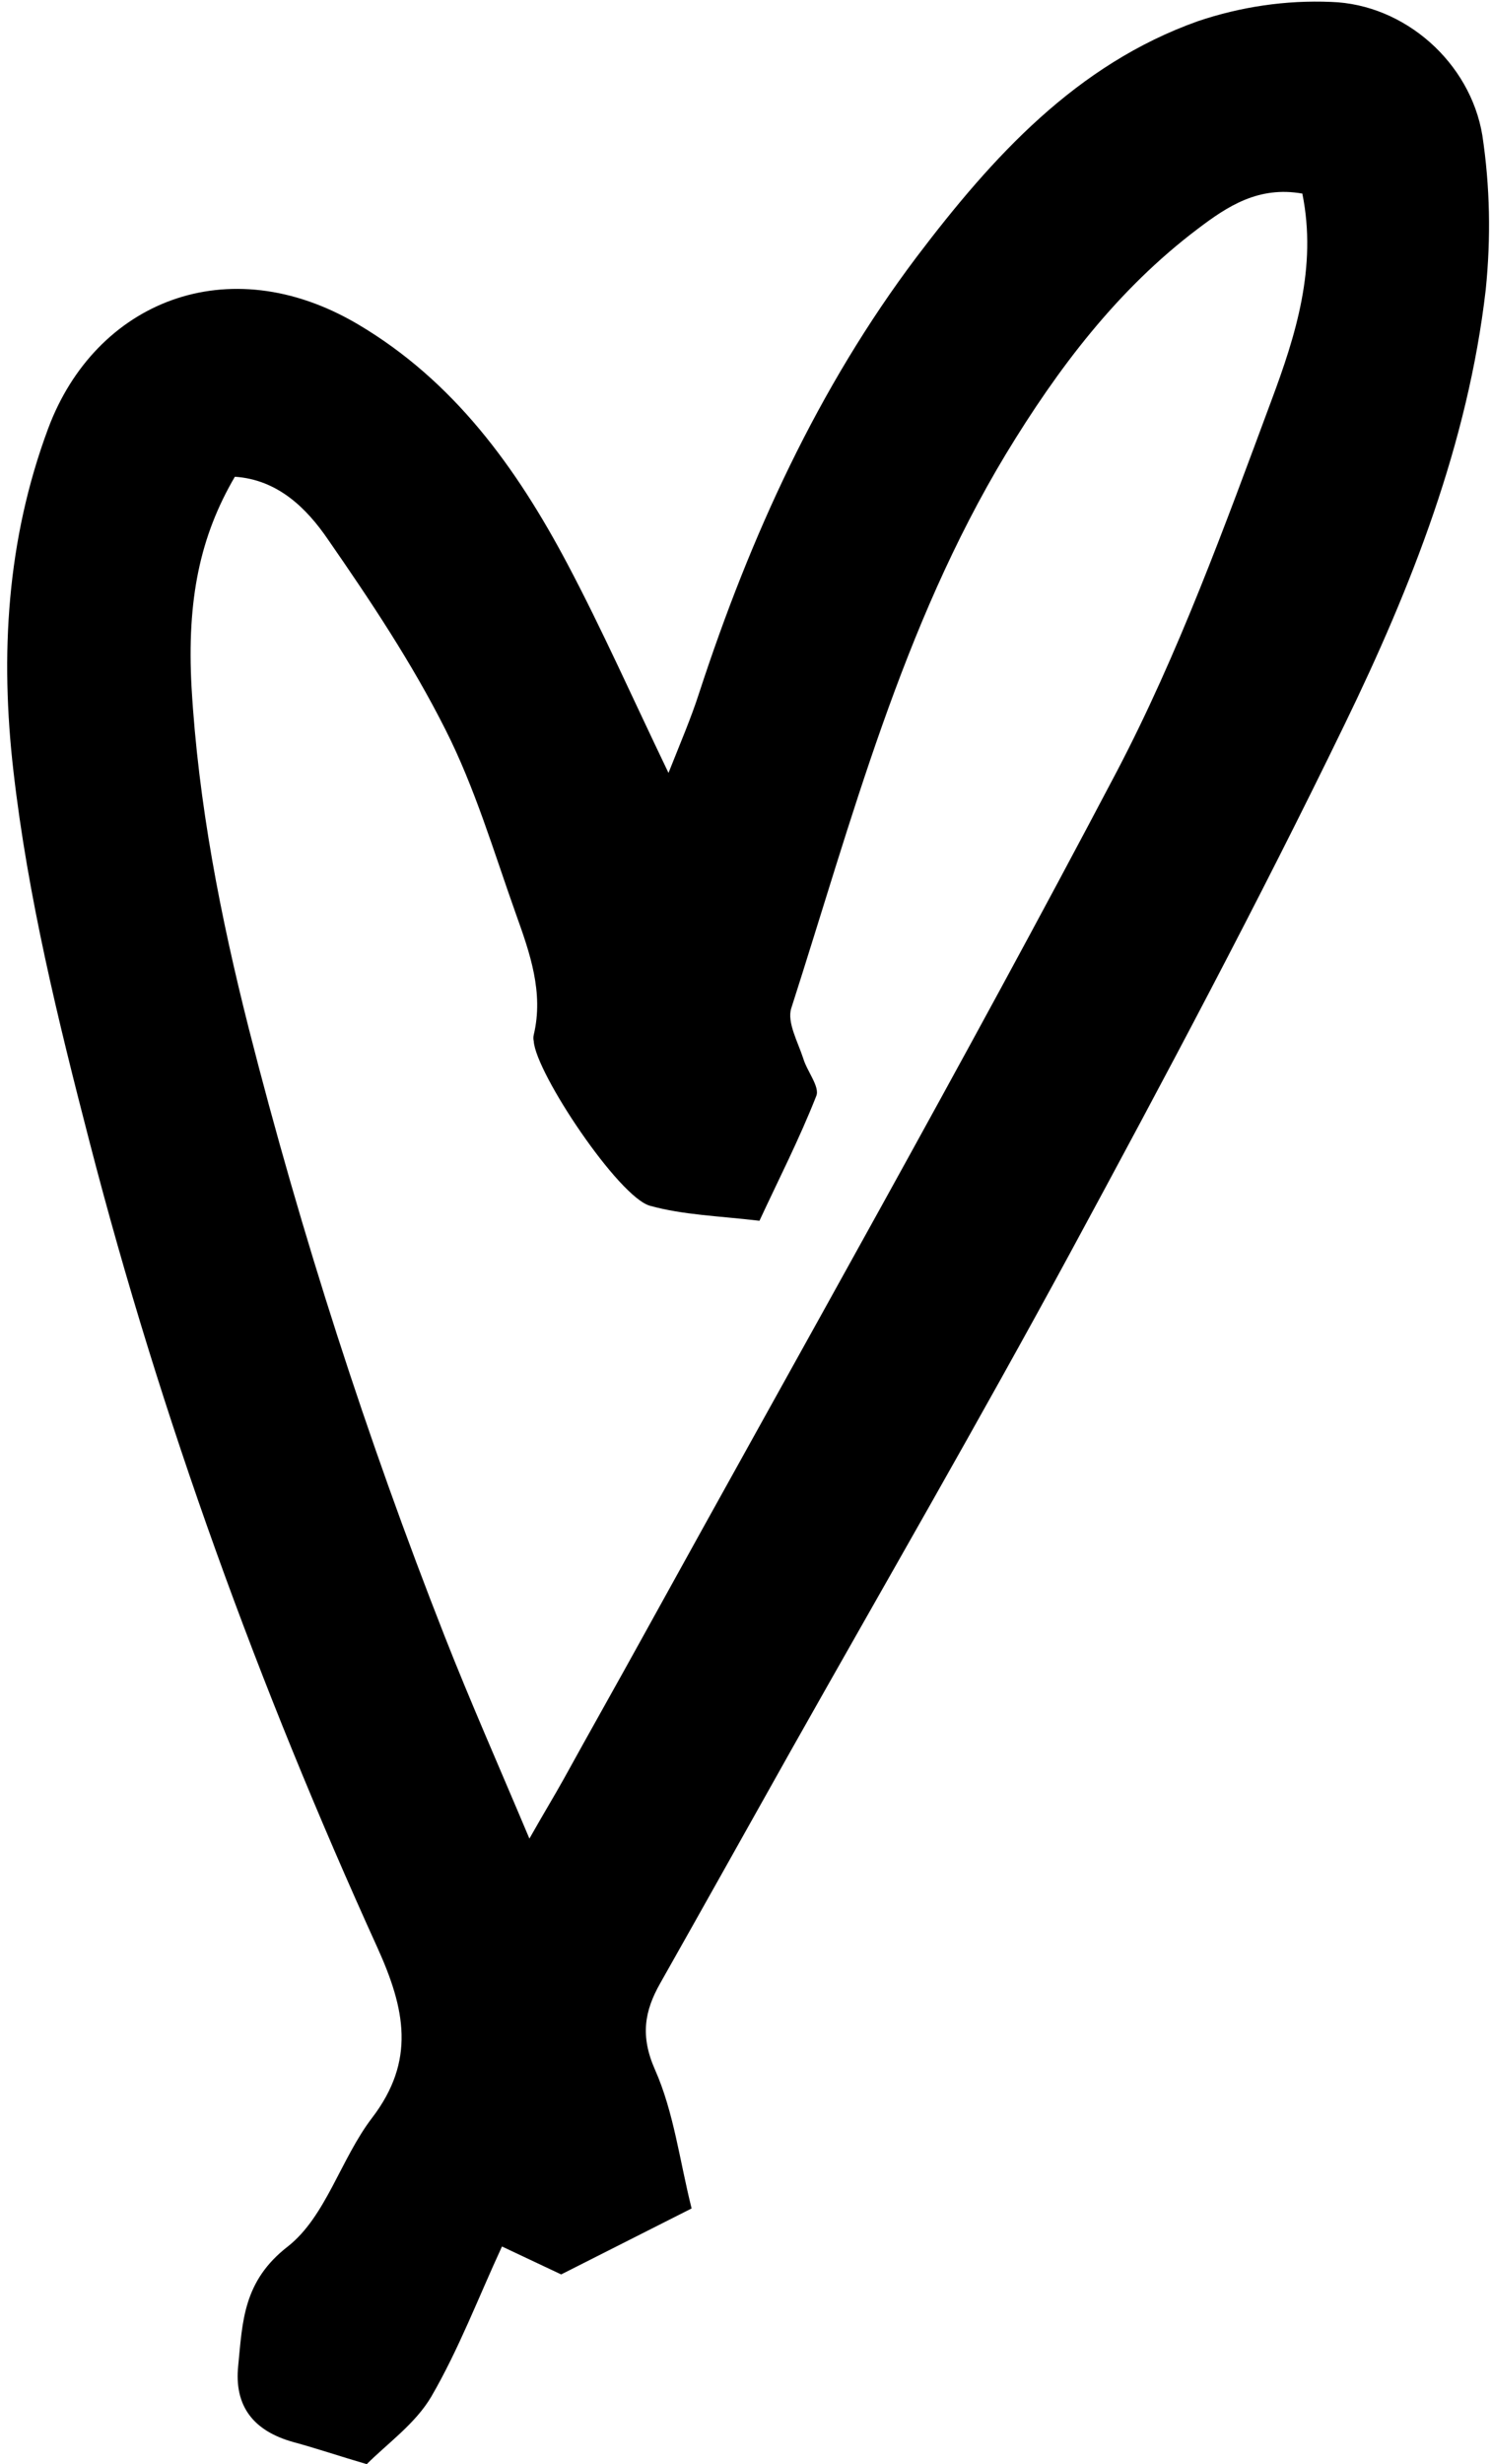 <?xml version="1.0" encoding="UTF-8"?><svg xmlns="http://www.w3.org/2000/svg" xmlns:xlink="http://www.w3.org/1999/xlink" fill="#000000" height="511.7" preserveAspectRatio="xMidYMid meet" version="1" viewBox="-1.5 -0.4 309.8 511.7" width="309.8" zoomAndPan="magnify"><g id="change1_1"><path d="M306.5,27.7C304,12.6,290.4,0.5,275.1,0c-9.4-0.4-18.8,1-27.7,4c-25.3,9-42.7,28.2-58.4,48.9 c-20.6,27.3-34.6,58.1-45.2,90.5c-1.7,5.3-3.9,10.4-6.4,16.7c-7.5-15.6-13.8-29.8-21-43.4c-10.6-20-23.6-38-43.6-49.8 C45.8,51,18.3,62.3,8.5,88.6c-8.6,23.1-10,47-7.2,71.2c3,26.1,9.2,51.4,15.8,76.9C32,294.3,52.3,349.9,76.9,404 c5.8,12.8,8,23.5-1.1,35.4c-6.5,8.5-9.6,20.5-17.5,26.7c-9.3,7.2-9.4,15.6-10.3,24.7c-0.9,8.5,3.2,13.6,11.4,15.9 c4.8,1.3,9.5,2.9,15.3,4.6c4.3-4.3,10.1-8.4,13.4-14c5.7-9.8,9.8-20.6,14.7-31.2l12.3,5.8l27.1-13.7c-2.5-10-3.7-20-7.6-28.8 c-3.1-7-2.2-12.2,1.1-18c9.1-16.1,18.1-32.2,27.2-48.4c19.4-34.4,39.2-68.6,58-103.3c19.6-36.2,39-72.6,57-109.7 c13.9-28.6,25.6-58.3,29.3-90.2C308.3,49,308.1,38.3,306.5,27.7z M262.7,82.7c-9.7,26.1-19.3,52.6-32.2,77.2 C198.7,220.3,165,279.8,132,339.6c-5.4,9.8-10.9,19.5-16.3,29.3c-2,3.6-4.2,7.2-7.2,12.5c-6.4-15.2-12.3-28.5-17.6-42 C74.7,298.2,61.1,256,50.2,213.2c-5.9-23.3-10.5-46.8-11.9-70.9c-1-18.3,1.8-31.4,9-43.7c8.9,0.6,14.9,6.5,19.4,13.1 c8.8,12.7,17.4,25.6,24.3,39.3c6.2,12.2,10.1,25.5,14.7,38.4c2.9,8.1,5.8,16.3,3.7,25.1c-0.1,0.4-0.1,0.9,0,1.3 c0.4,6.6,17.7,32.5,24.2,34.2c6.9,1.9,14.2,2.1,22.7,3.1c3.9-8.4,8.3-17,11.8-25.9c0.8-1.9-1.9-5.1-2.7-7.8 c-1.1-3.4-3.4-7.5-2.5-10.4c12.6-39.2,23-79.3,44.6-115.1c10.8-17.8,23.2-34.2,39.9-46.8c6.2-4.7,12.6-8.9,21.7-7.3 C272.2,55.1,267.7,69.3,262.7,82.7L262.7,82.7z" fill="inherit"/></g></svg>